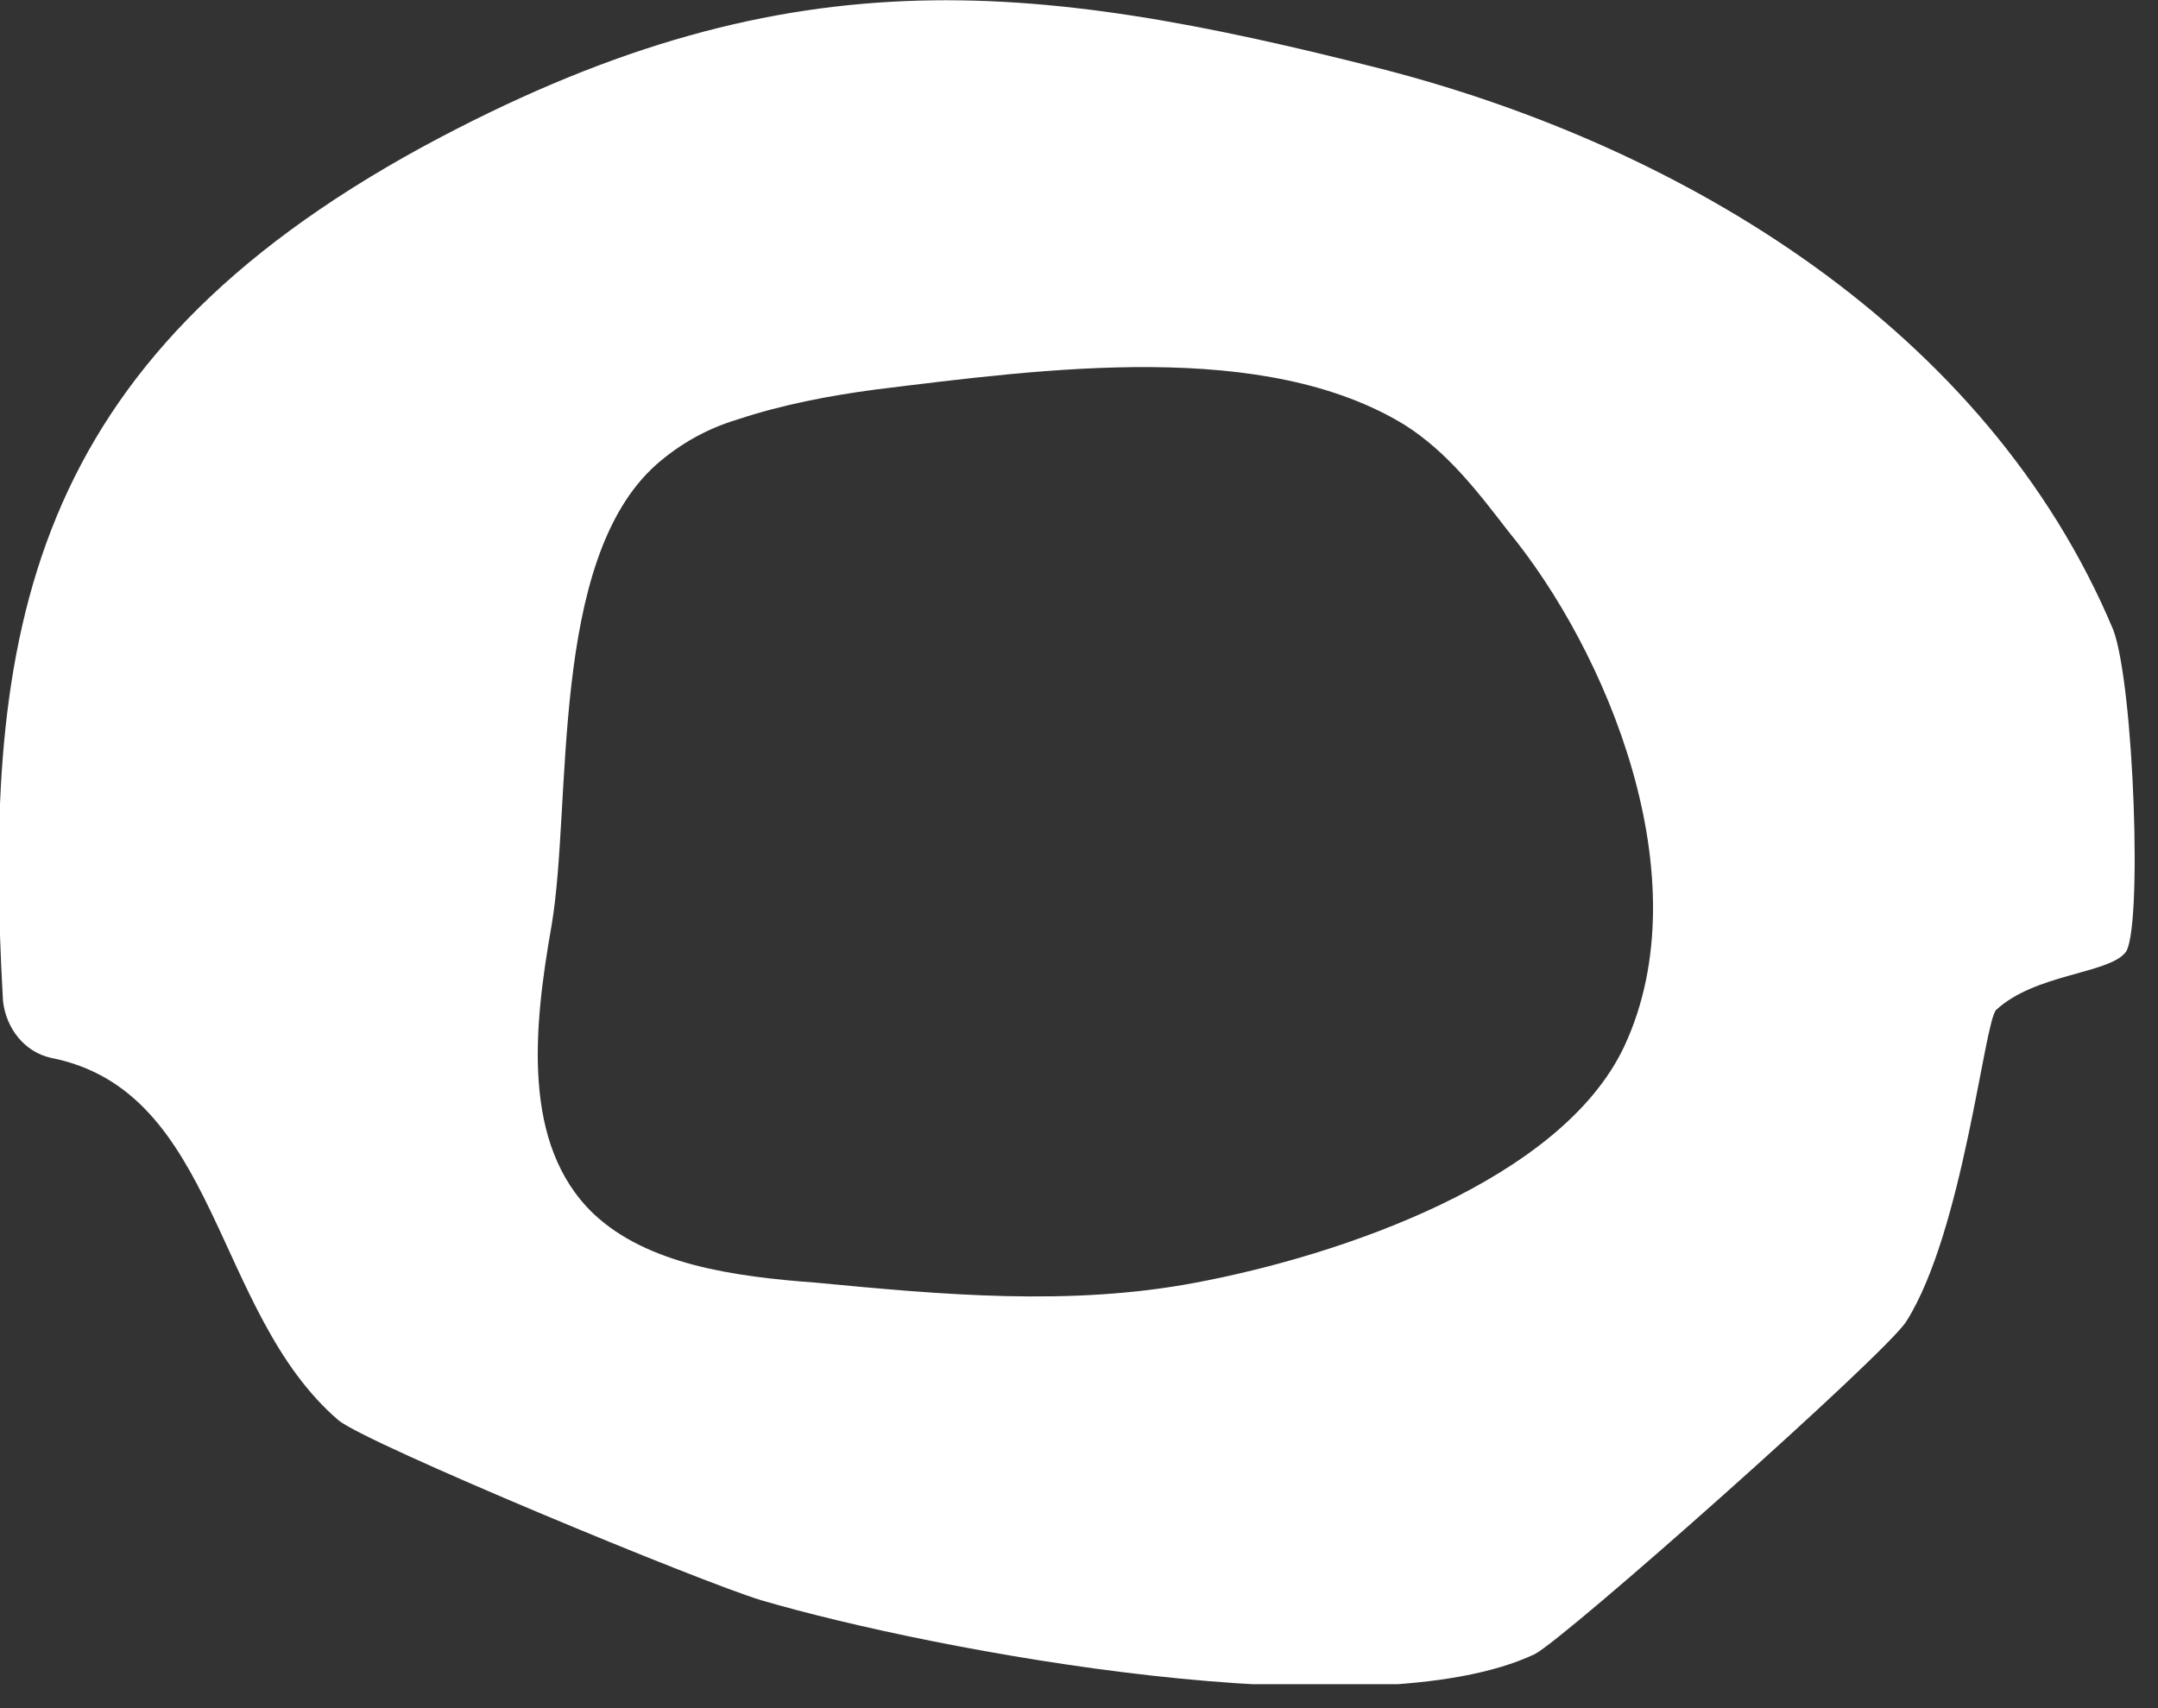 <?xml version="1.0" encoding="UTF-8"?> <svg xmlns="http://www.w3.org/2000/svg" width="72" height="57" viewBox="0 0 72 57" fill="none"><rect x="0" y="0" width="72" height="57" fill="#333333" stroke="none"/><g clip-path="url(#clip0_5241_13)"><path d="M46.1 2.3C34.3 -0.7 26.1 -1.6 14.1 4.9C0.9 12.1 -0.6 21.1 0.1 33.4C0.2 34.3 0.8 35.1 1.7 35.3C7.3 36.4 7.1 43.8 11.3 47.4C12.3 48.2 23.4 52.8 25.4 53.4C31.2 55.1 45.7 57.8 51.2 55.2C52.2 54.7 62.9 45.2 63.6 44.1C65.5 41.1 66.2 34.1 66.6 33.7C67.9 32.5 70.3 32.5 70.9 31.8C71.5 31.2 71.2 22.8 70.5 21C66.3 11 56.2 4.9 46.1 2.3ZM54.2 34.9C52.1 39.4 44.7 41.9 39.9 42.8C35.7 43.6 31.4 43.2 27.2 42.8C24.5 42.6 21.6 42.2 19.8 40.5C17.4 38.2 17.8 34.3 18.4 30.9C19.1 26.8 18.3 18.7 21.9 15.5C22.7 14.8 23.6 14.3 24.6 14C26.1 13.5 27.7 13.2 29.2 13C34.9 12.3 42.2 11.3 46.9 14.2C48.3 15.1 49.3 16.4 50.3 17.7C53.6 21.7 56.8 29.3 54.2 34.9Z" fill="white"></path></g><defs><clipPath id="clip0_5241_13"><rect width="71.3" height="56.2" fill="white"></rect></clipPath></defs></svg> 